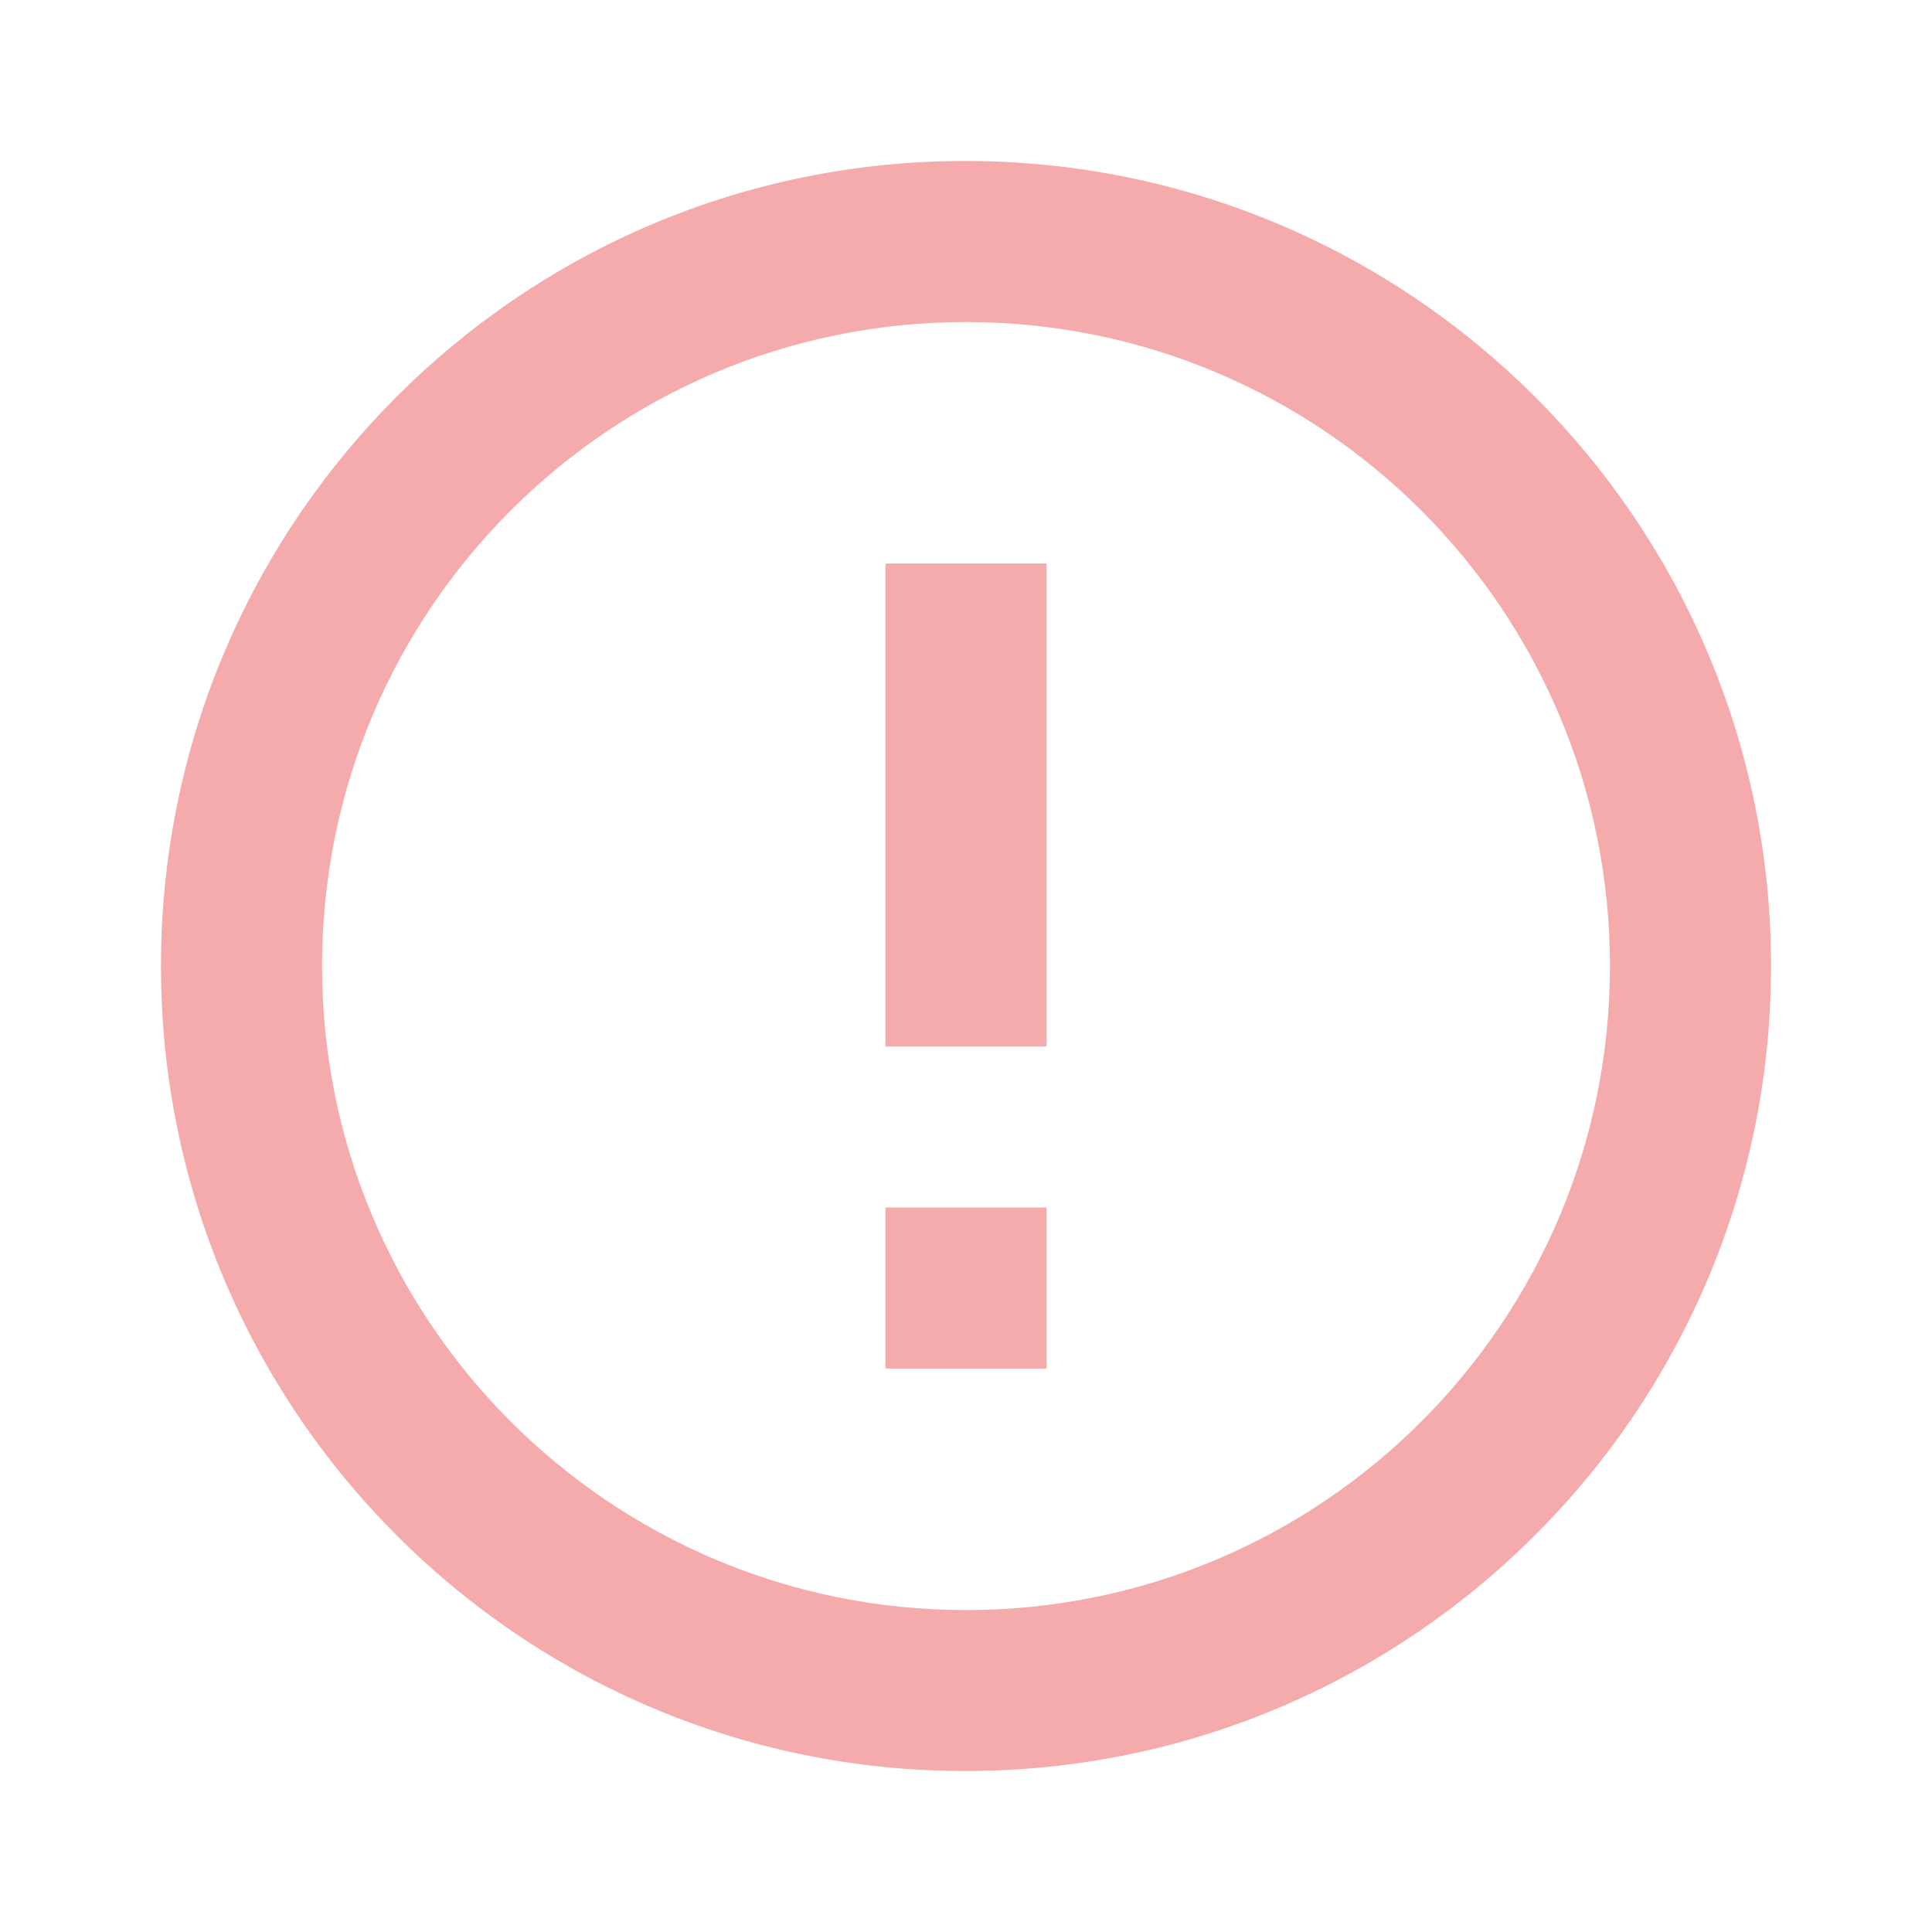 <svg width="19" height="19" viewBox="0 0 19 19" fill="none" xmlns="http://www.w3.org/2000/svg">
    <g opacity="0.5">
        <path fill-rule="evenodd" clip-rule="evenodd" d="M9.492 1.583C5.122 1.583 1.583 5.13 1.583 9.5C1.583 13.87 5.122 17.417 9.492 17.417C13.87 17.417 17.417 13.87 17.417 9.5C17.417 5.13 13.87 1.583 9.492 1.583ZM10.292 10.292V5.542H8.708V10.292H10.292ZM10.292 13.459V11.875H8.708V13.459H10.292ZM3.167 9.5C3.167 12.999 6.001 15.834 9.5 15.834C12.999 15.834 15.833 12.999 15.833 9.5C15.833 6.001 12.999 3.167 9.5 3.167C6.001 3.167 3.167 6.001 3.167 9.5Z" fill="#EB5757"/>
    </g>
</svg>
